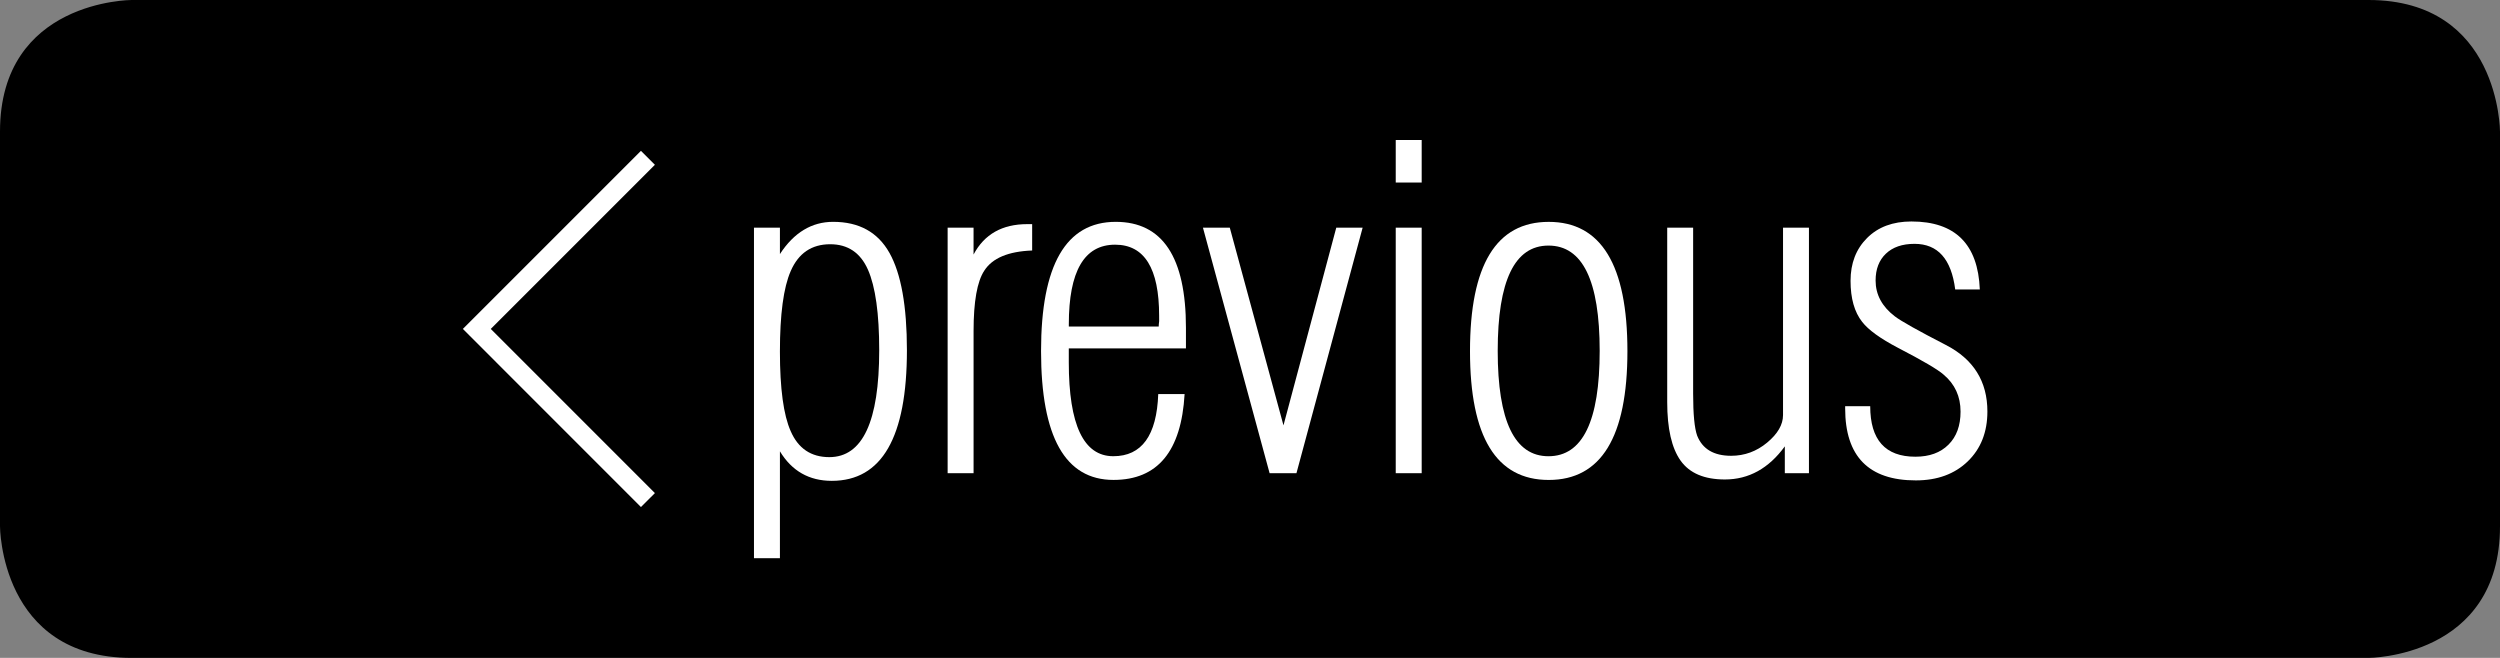 <?xml version="1.0" encoding="utf-8"?>
<!-- Generator: Adobe Illustrator 16.0.0, SVG Export Plug-In . SVG Version: 6.00 Build 0)  -->
<!DOCTYPE svg PUBLIC "-//W3C//DTD SVG 1.1//EN" "http://www.w3.org/Graphics/SVG/1.1/DTD/svg11.dtd">
<svg version="1.1" id="Layer_1" xmlns="http://www.w3.org/2000/svg" xmlns:xlink="http://www.w3.org/1999/xlink" x="0px" y="0px"
	 width="95px" height="25px" viewBox="0 0 95 25" enable-background="new 0 0 95 25" xml:space="preserve">
<rect x="0" y="0" width="95" height="25" fill="#808080" stroke="none"/>
<g>
	<path d="M5,0c0,0-5,0-5,5v15c0,0,0,5,5,5h85c0,0,5,0,5-5V5c0,0,0-5-5-5H5z"/>
</g>
<g>
	<polyline fill="none" stroke="#FFFFFF" stroke-width="0.75" points="24.621,19.003 18.119,12.499 24.621,5.997 	"/>
	<g>
		<path fill="#FFFFFF" d="M34.463,13.309c0,3.309-0.952,4.963-2.855,4.963c-0.861,0-1.518-0.374-1.971-1.122v4.062h-0.986V8.652
			h0.986v1.002c0.532-0.815,1.207-1.224,2.022-1.224c0.986,0,1.699,0.394,2.141,1.181C34.242,10.4,34.463,11.632,34.463,13.309z
			 M33.41,13.309c0-1.393-0.143-2.413-0.427-3.059c-0.285-0.646-0.763-0.969-1.434-0.969c-0.706,0-1.207,0.34-1.502,1.02
			c-0.273,0.623-0.41,1.643-0.41,3.059c0,1.405,0.137,2.414,0.41,3.025c0.285,0.657,0.774,0.986,1.468,0.986
			C32.778,17.371,33.41,16.017,33.41,13.309z"/>
		<path fill="#FFFFFF" d="M39.222,9.519c-0.907,0.034-1.513,0.289-1.818,0.765c-0.272,0.408-0.408,1.173-0.408,2.294v5.404H36.01
			v-9.33h0.985v1.02c0.408-0.77,1.088-1.155,2.04-1.155h0.187V9.519z"/>
		<path fill="#FFFFFF" d="M45.067,13.24h-4.453v0.525c0,2.381,0.563,3.571,1.691,3.571c1.082,0,1.651-0.788,1.708-2.362h1.002
			c-0.125,2.175-1.025,3.263-2.702,3.263c-1.835,0-2.753-1.632-2.753-4.895c0-3.274,0.946-4.912,2.838-4.912
			c1.779,0,2.668,1.343,2.668,4.028V13.24z M44.047,12c0-1.802-0.558-2.702-1.673-2.702c-1.173,0-1.759,1.008-1.759,3.025v0.085
			h3.416c0-0.045,0.005-0.113,0.017-0.204C44.047,12.102,44.047,12.034,44.047,12z"/>
		<path fill="#FFFFFF" d="M51.78,8.652l-2.515,9.33h-1.02l-2.533-9.33h1.02l2.04,7.512l2.006-7.512H51.78z"/>
		<path fill="#FFFFFF" d="M54.024,6.936h-0.986V5.321h0.986V6.936z M54.024,17.982h-0.986v-9.33h0.986V17.982z"/>
		<path fill="#FFFFFF" d="M61.842,13.343c0,3.263-0.997,4.895-2.991,4.895s-2.991-1.632-2.991-4.895
			c0-3.274,0.997-4.912,2.991-4.912S61.842,10.069,61.842,13.343z M60.788,13.334c0-2.668-0.648-4.002-1.946-4.002
			c-1.286,0-1.929,1.334-1.929,4.002c0,2.669,0.643,4.003,1.929,4.003C60.14,17.337,60.788,16.003,60.788,13.334z"/>
		<path fill="#FFFFFF" d="M68.741,17.982h-0.918v-1.02c-0.611,0.839-1.37,1.258-2.277,1.258c-0.781,0-1.342-0.238-1.682-0.714
			c-0.34-0.477-0.51-1.218-0.51-2.227V8.652h0.985v6.305c0,0.782,0.051,1.314,0.153,1.598c0.203,0.51,0.634,0.765,1.291,0.765
			c0.51,0,0.966-0.167,1.368-0.501s0.604-0.683,0.604-1.045V8.652h0.985V17.982z"/>
		<path fill="#FFFFFF" d="M75.521,15.637c0,0.782-0.249,1.414-0.747,1.896c-0.499,0.481-1.156,0.722-1.972,0.722
			c-1.79,0-2.686-0.911-2.686-2.735v-0.085h0.952c0,1.28,0.572,1.92,1.717,1.92c0.532,0,0.951-0.152,1.257-0.458
			c0.307-0.305,0.459-0.724,0.459-1.255c0-0.577-0.215-1.046-0.646-1.408c-0.216-0.192-0.793-0.531-1.733-1.018
			c-0.669-0.351-1.122-0.678-1.359-0.984c-0.295-0.373-0.442-0.893-0.442-1.561c0-0.667,0.21-1.21,0.629-1.628
			s0.979-0.627,1.683-0.627c1.665,0,2.532,0.861,2.6,2.583h-0.935c-0.147-1.156-0.662-1.733-1.546-1.733
			c-0.465,0-0.827,0.125-1.088,0.374s-0.391,0.589-0.391,1.02c0,0.533,0.242,0.986,0.728,1.359c0.237,0.182,0.883,0.544,1.938,1.088
			C74.994,13.648,75.521,14.493,75.521,15.637z"/>
	</g>
</g>
</svg>
